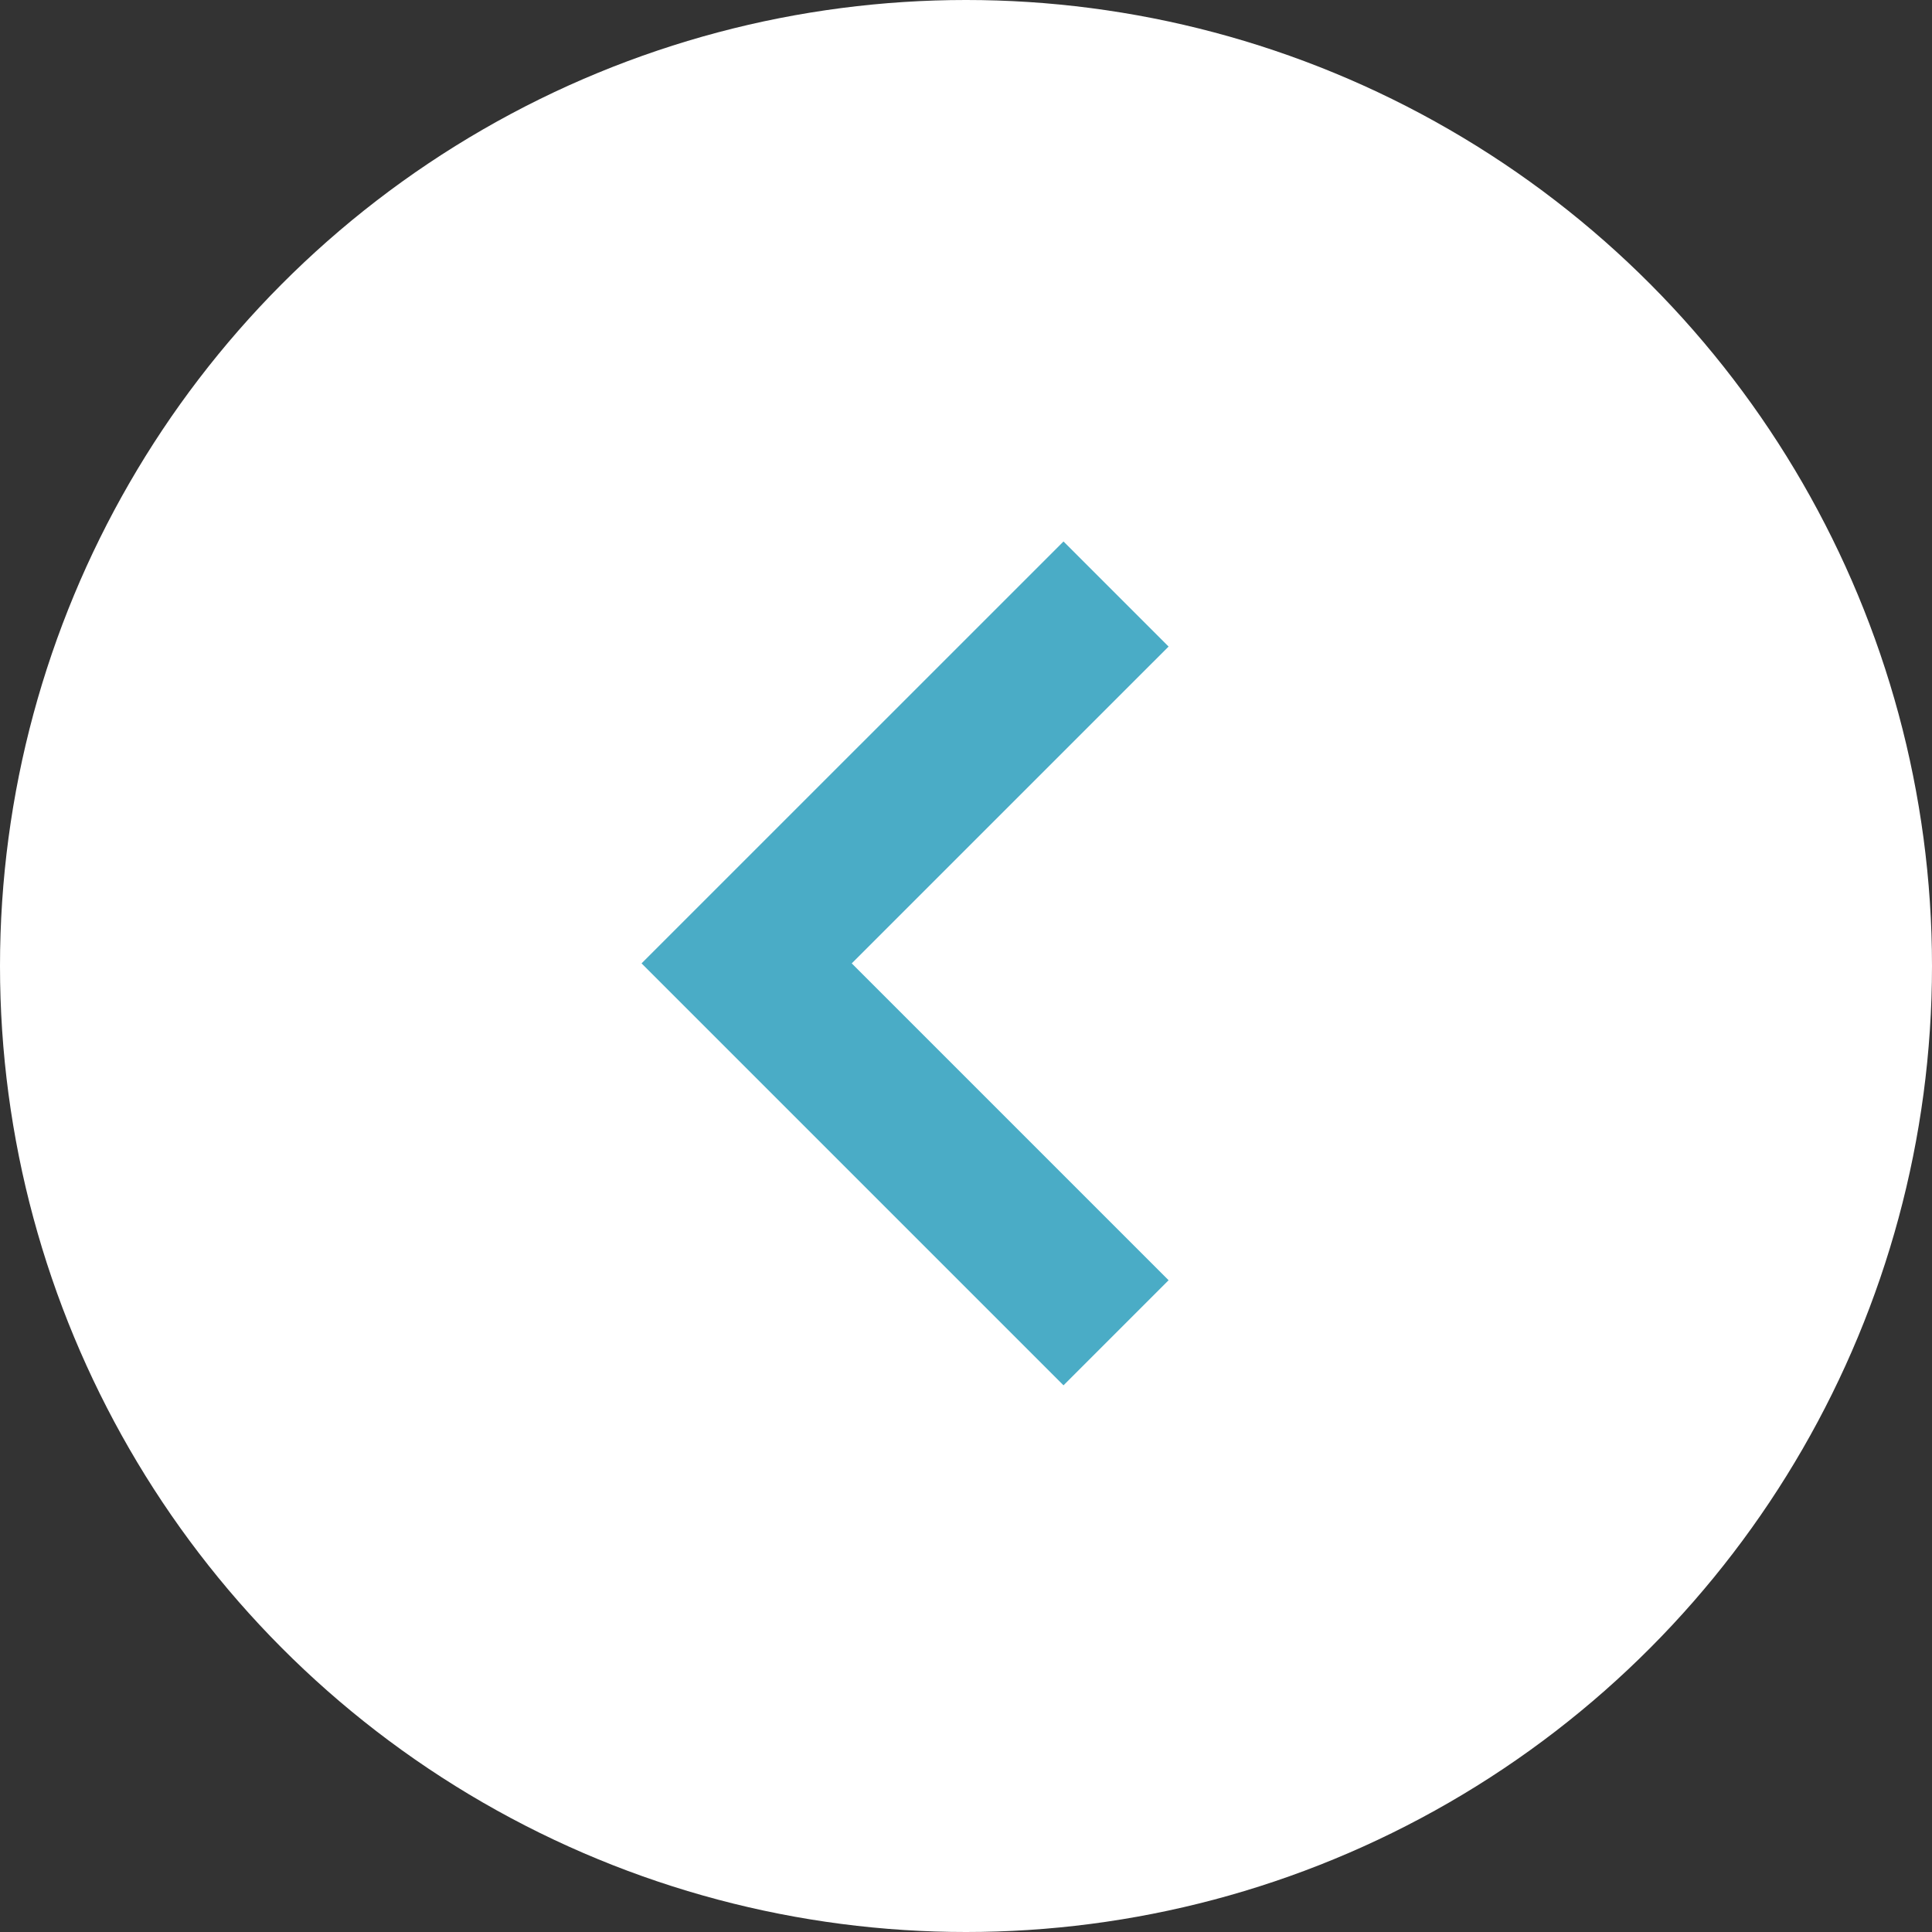 <svg xmlns="http://www.w3.org/2000/svg" width="39" height="39" viewBox="0 0 39 39">
  <rect x="0" y="0" width="39" height="39" fill="#333333" stroke="none"/>
  <g id="그룹_1893" data-name="그룹 1893" transform="translate(0.474 0.191)">
    <circle id="타원_58" data-name="타원 58" cx="19.5" cy="19.5" r="19.5" transform="translate(-0.474 -0.191)" fill="#fff"/>
    <path id="패스_1752" data-name="패스 1752" d="M1467.407,9006.209l-7.457,7.456,7.457,7.457" transform="translate(-1445.352 -8994.409)" fill="none" stroke="#4aacc6" stroke-width="3"/>
  </g>
</svg>

